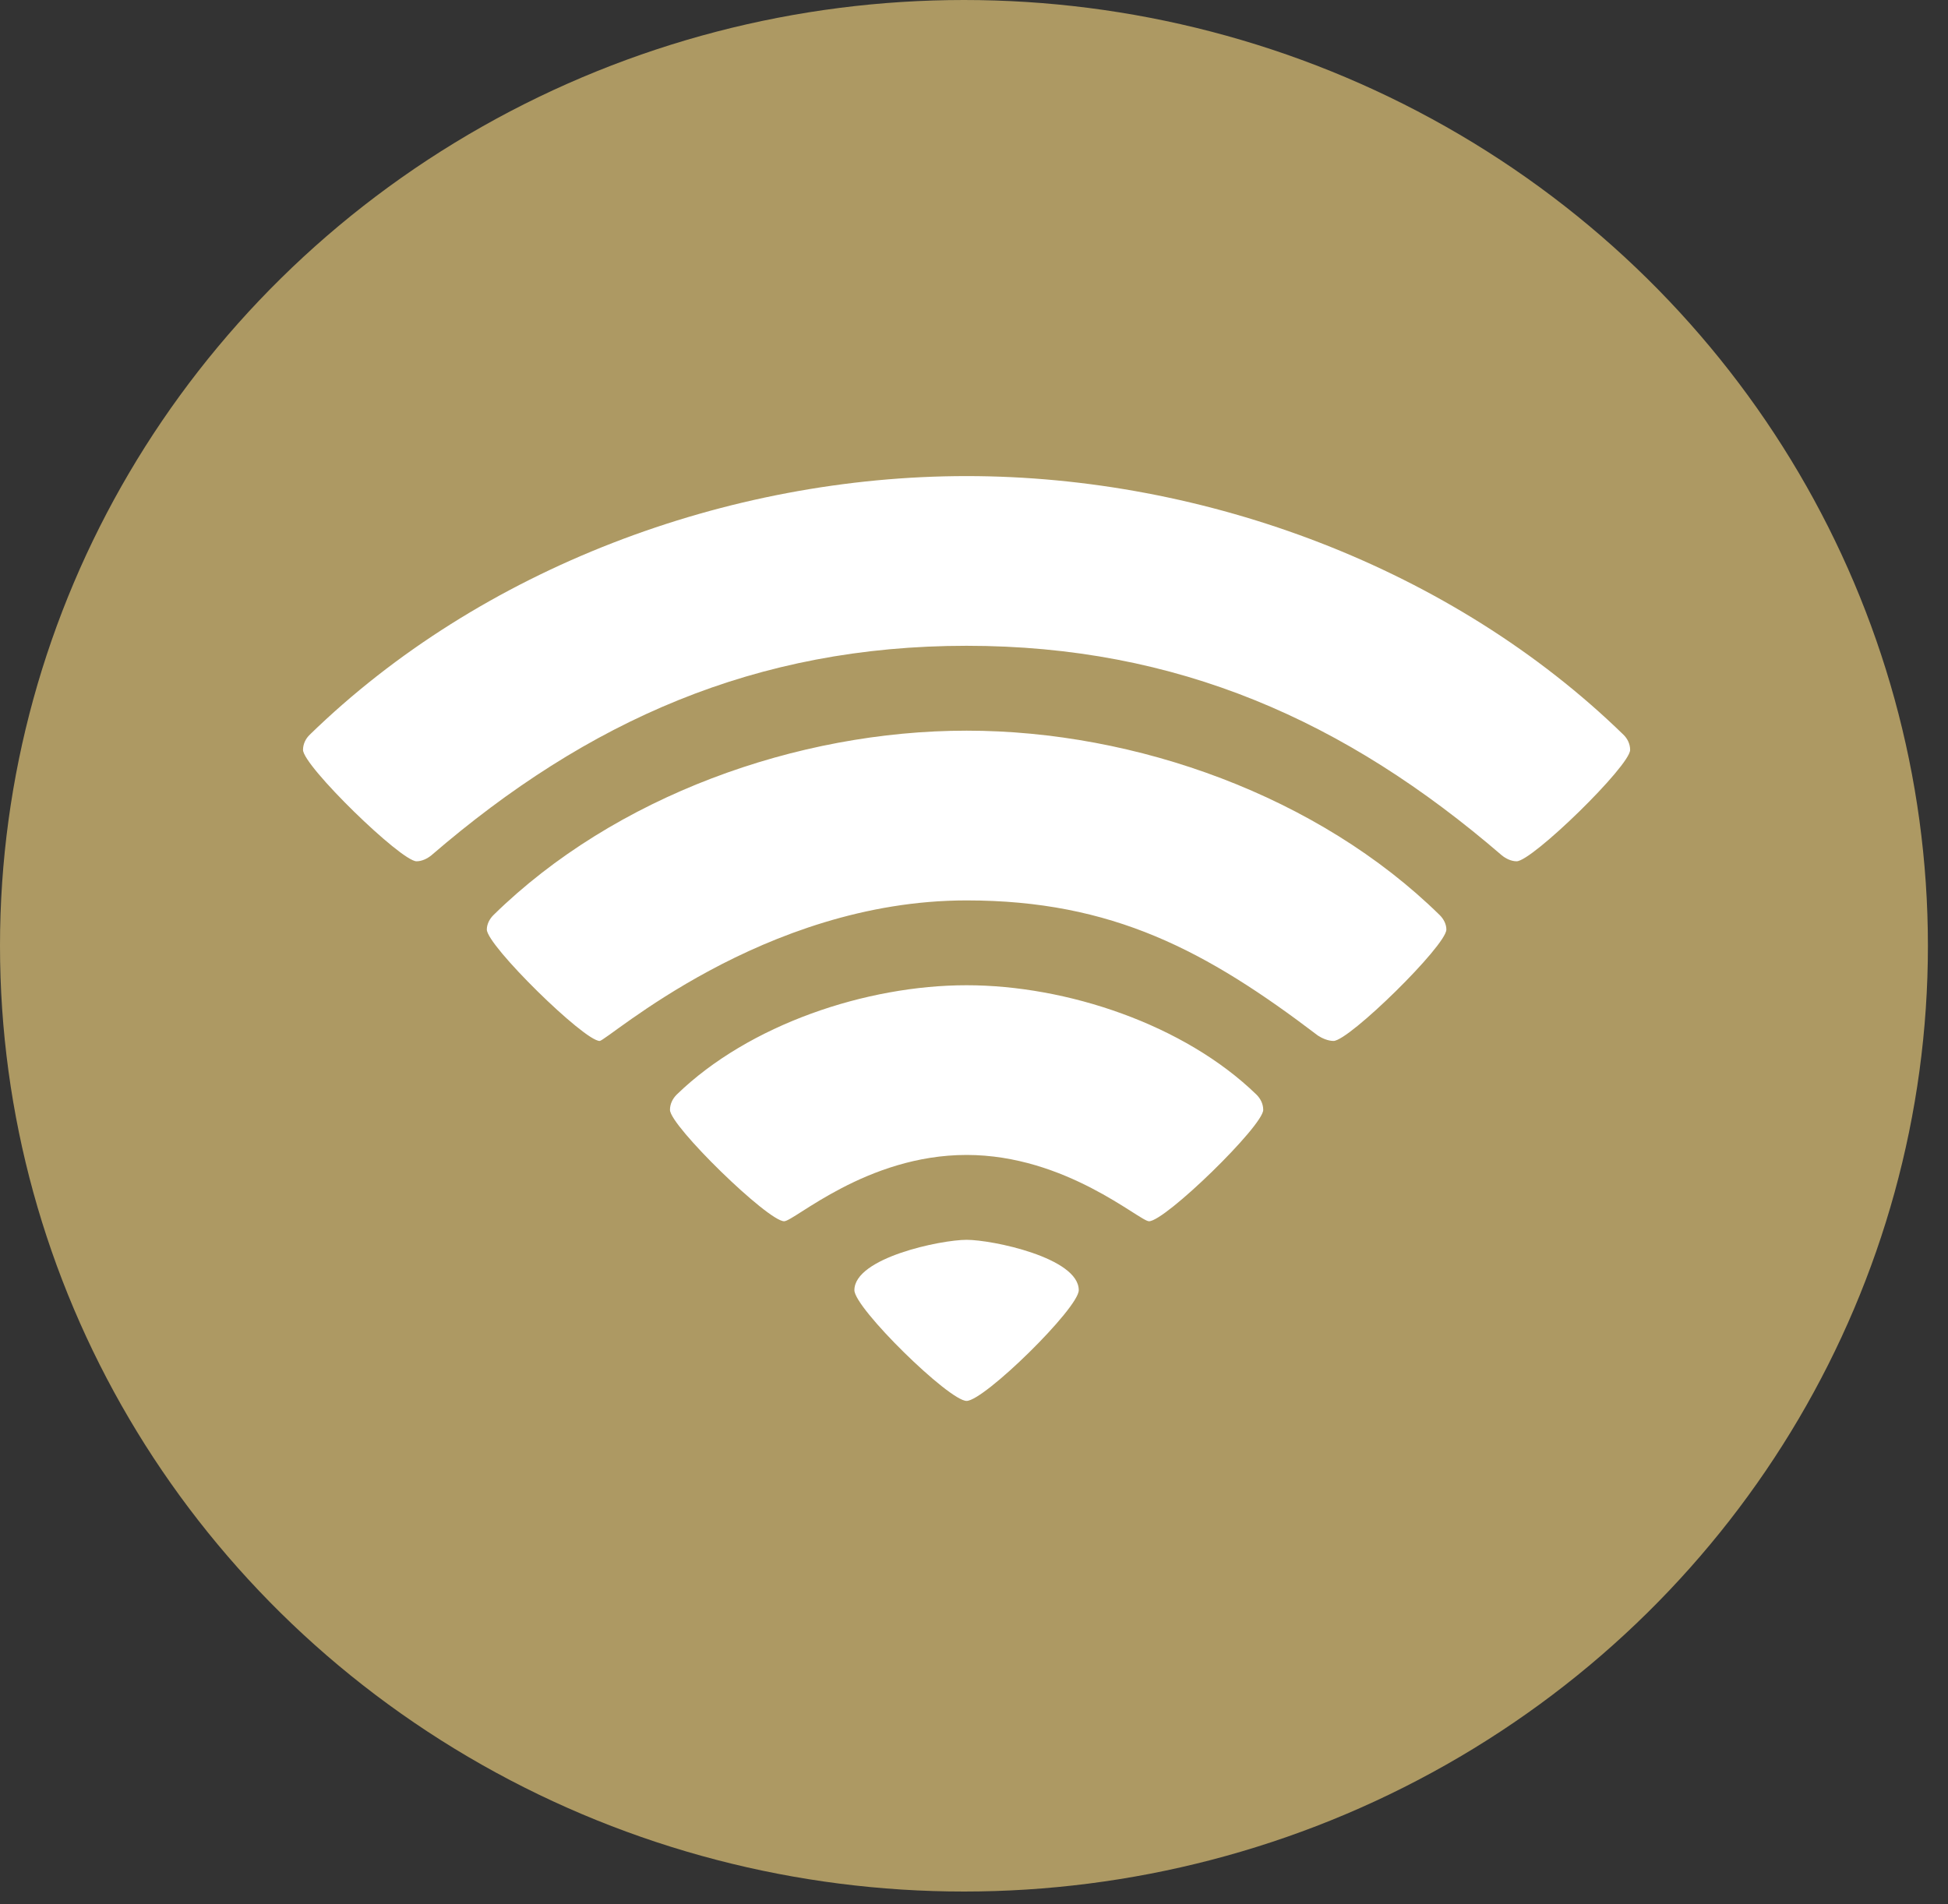 <?xml version="1.0" encoding="UTF-8" standalone="no"?>
<svg width="45px" height="44px" viewBox="0 0 45 44" version="1.1" xmlns="http://www.w3.org/2000/svg" xmlns:xlink="http://www.w3.org/1999/xlink">
    <rect x="0" y="0" width="45" height="44" fill="#333333" stroke="none"/>
    <!-- Generator: Sketch 48.2 (47327) - http://www.bohemiancoding.com/sketch -->
    <title>Group 20</title>
    <desc>Created with Sketch.</desc>
    <defs></defs>
    <g id="Desktop-HD---Enquiry-Form" stroke="none" stroke-width="1" fill="none" fill-rule="evenodd" transform="translate(-1126, -453)">
        <g id="Stacked-Group" transform="translate(1126, 391)">
            <g id="Group-11" transform="translate(0, 62)">
                <g id="Group-20">
                    <ellipse id="Oval-2-Copy-3" fill="#AD9963" cx="22.268" cy="21.852" rx="22.268" ry="21.852"></ellipse>
                    <path d="M19.737,29.81 C19.737,29.06 21.736,28.646 22.329,28.646 C22.922,28.646 24.92,29.06 24.92,29.81 C24.92,30.224 22.735,32.368 22.329,32.368 C21.923,32.368 19.737,30.224 19.737,29.81 M22.329,26.685 C20.018,26.685 18.348,28.217 18.114,28.217 C17.739,28.217 15.477,26.012 15.477,25.644 C15.477,25.506 15.539,25.384 15.632,25.291 C17.303,23.668 20.018,22.764 22.329,22.764 C24.639,22.764 27.355,23.668 29.025,25.291 C29.119,25.384 29.181,25.506 29.181,25.644 C29.181,26.012 26.918,28.217 26.543,28.217 C26.325,28.217 24.623,26.685 22.329,26.685 M30.446,23.928 C27.87,21.968 25.701,20.804 22.329,20.804 C17.615,20.804 14.025,24.051 13.852,24.051 C13.494,24.051 11.246,21.845 11.246,21.477 C11.246,21.355 11.308,21.232 11.402,21.14 C14.196,18.399 18.41,16.882 22.329,16.882 C26.247,16.882 30.462,18.399 33.255,21.14 C33.35,21.232 33.412,21.355 33.412,21.477 C33.412,21.845 31.164,24.051 30.805,24.051 C30.68,24.051 30.539,23.989 30.446,23.928 M34.692,19.762 C31.085,16.653 27.199,14.921 22.329,14.921 C17.458,14.921 13.572,16.653 9.965,19.762 C9.872,19.838 9.747,19.9 9.622,19.9 C9.264,19.9 7,17.694 7,17.326 C7,17.189 7.062,17.065 7.157,16.974 C11.106,13.129 16.803,11 22.329,11 C27.855,11 33.552,13.129 37.501,16.974 C37.595,17.065 37.657,17.189 37.657,17.326 C37.657,17.694 35.394,19.9 35.035,19.9 C34.911,19.9 34.785,19.838 34.692,19.762" id="Fill-1" fill="#FFFFFF"></path>
                </g>
            </g>
        </g>
    </g>
</svg>
